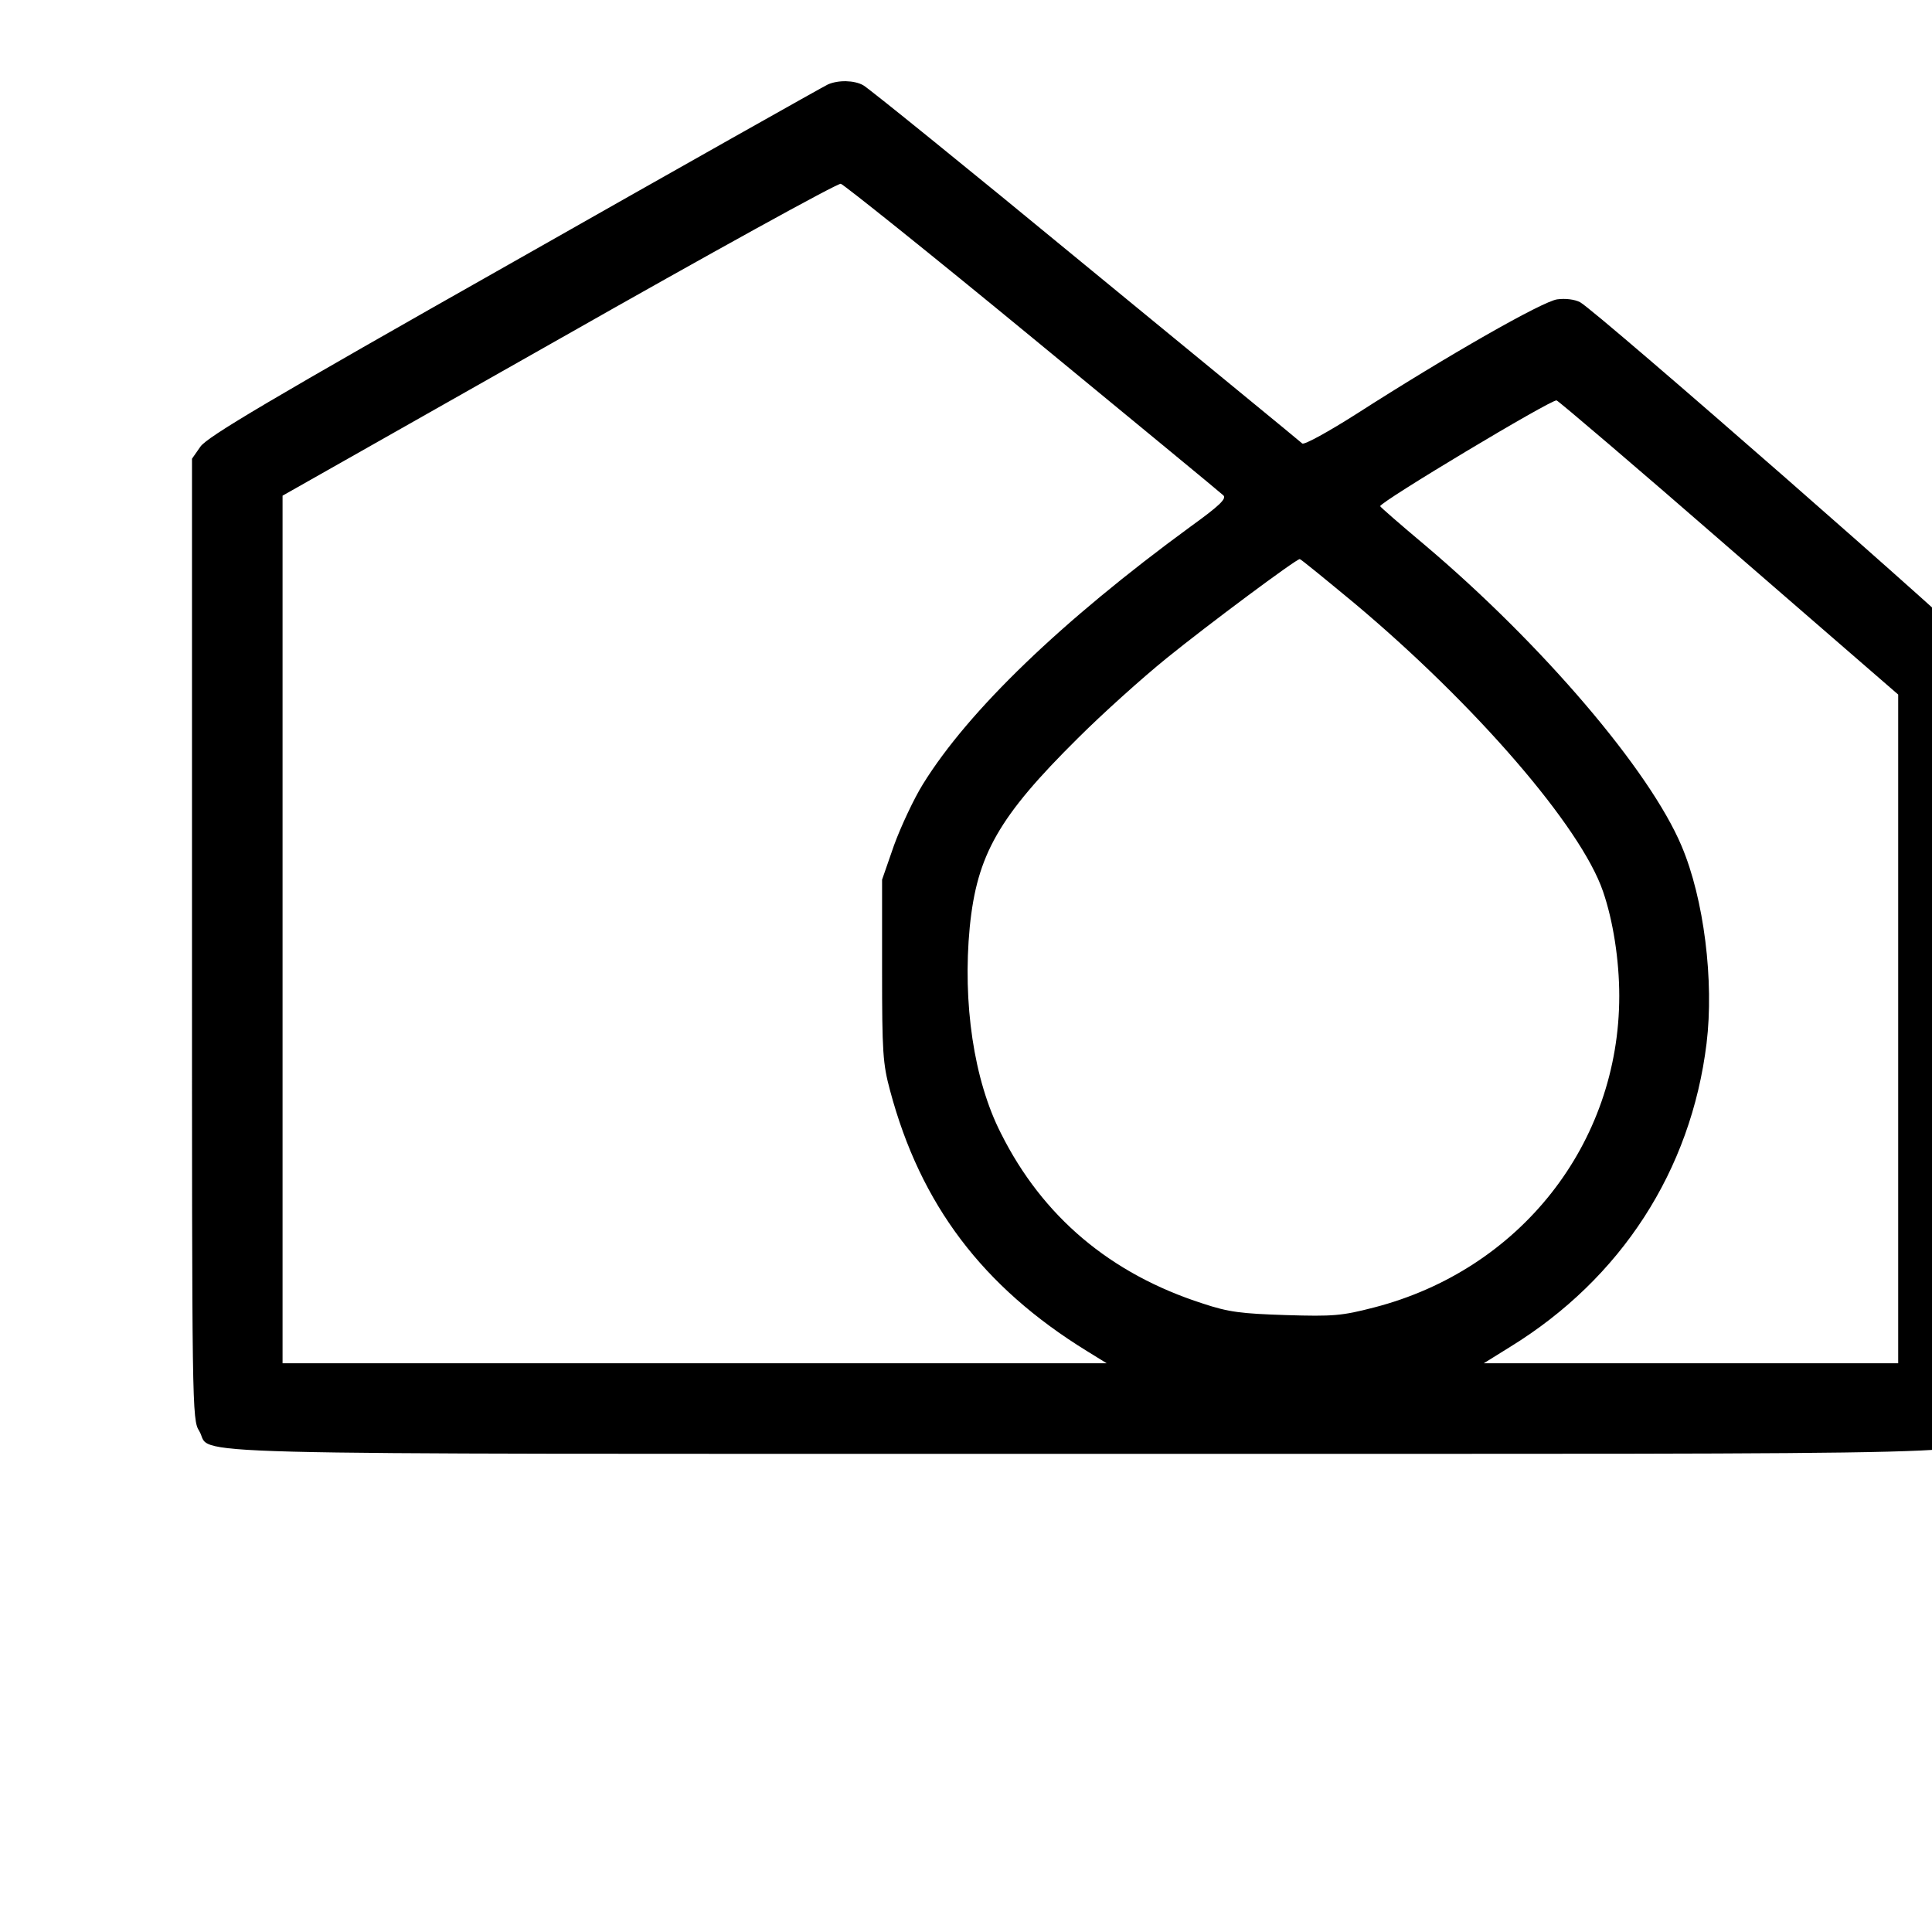 <?xml version="1.0" standalone="no"?>
<!DOCTYPE svg PUBLIC "-//W3C//DTD SVG 20010904//EN"
 "http://www.w3.org/TR/2001/REC-SVG-20010904/DTD/svg10.dtd">
<svg version="1.0" xmlns="http://www.w3.org/2000/svg"
 width="16pt" height="16pt" viewBox="0 0 16 16"
 preserveAspectRatio="xMidYMid meet">
<g transform="translate(0,16) scale(0.003,-0.003)"
fill="#000000" stroke="none">
<path d="M2285 5100 c-11 -5 -400 -224 -865 -488 -677 -383 -849 -485 -867
-512 l-23 -33 0 -1326 c0 -1298 0 -1327 20 -1358 41 -68 -171 -63 2460 -63
2631 0 2419 -5 2460 63 19 31 20 58 20 1072 0 972 -1 1042 -17 1071 -18 32
-1064 947 -1111 973 -15 8 -41 11 -63 8 -40 -5 -303 -155 -554 -316 -77 -49
-144 -86 -150 -82 -5 5 -275 226 -600 493 -324 267 -600 490 -612 496 -25 14
-69 15 -98 2z m566 -700 c282 -232 520 -428 526 -434 10 -9 -11 -29 -90 -86
-357 -261 -614 -509 -739 -711 -25 -40 -61 -117 -80 -169 l-33 -95 0 -250 c0
-226 2 -258 22 -332 84 -315 256 -542 543 -719 l55 -34 -1137 0 -1138 0 0
1198 0 1197 763 432 c419 238 769 431 778 429 8 -2 247 -193 530 -426z m1923
-580 l466 -404 0 -923 0 -923 -572 0 -572 0 74 46 c305 188 498 486 541 837
21 172 -7 399 -69 545 -88 209 -385 557 -709 831 -68 57 -123 105 -123 107 0
12 472 295 487 292 6 -2 221 -185 477 -408z m-1035 -152 c335 -281 625 -617
686 -795 28 -81 45 -190 45 -289 0 -408 -274 -756 -677 -860 -89 -23 -112 -25
-243 -21 -123 4 -158 8 -230 32 -255 82 -442 240 -557 470 -75 147 -106 360
-86 569 20 200 80 305 298 521 66 66 177 166 245 221 116 94 358 274 368 274
3 0 70 -55 151 -122z"/>
</g>
</svg>
